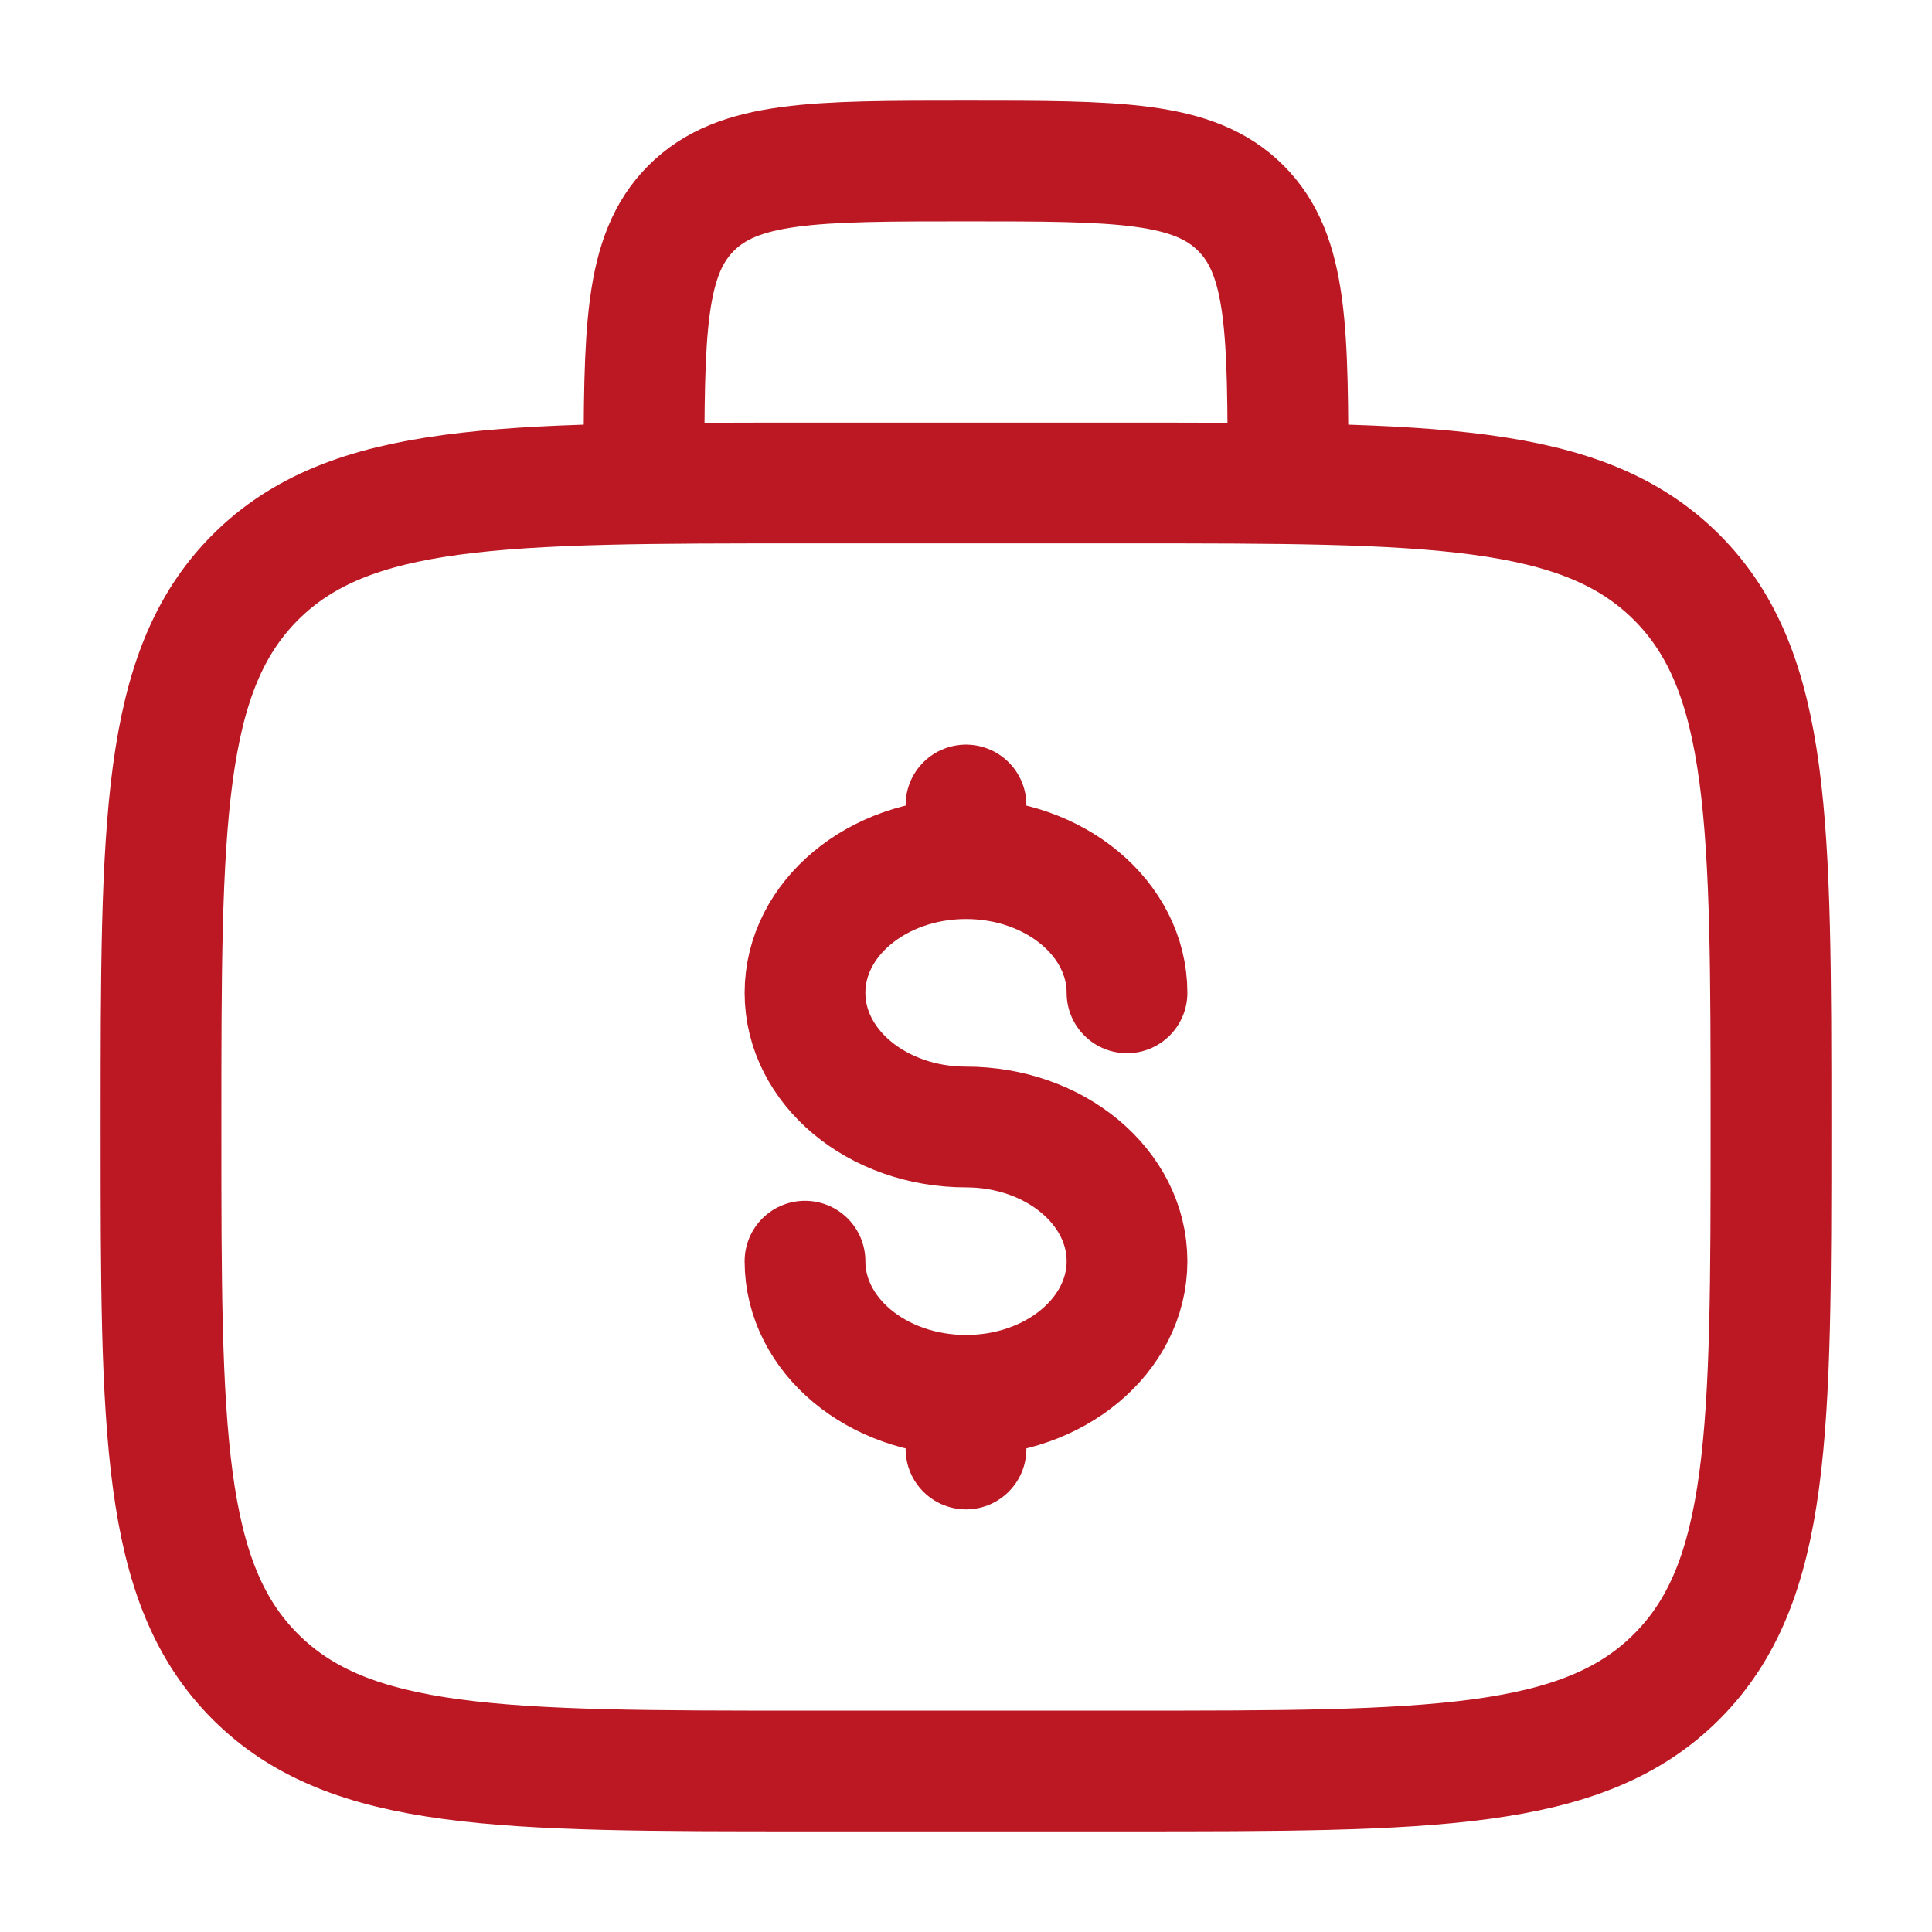 <svg width="800" height="800" viewBox="0 0 800 800" fill="none" xmlns="http://www.w3.org/2000/svg">
<path d="M66.666 466.667C66.666 340.96 66.666 278.105 105.718 239.052C144.771 200 207.625 200 333.333 200H466.666C592.373 200 655.229 200 694.279 239.052C733.333 278.105 733.333 340.96 733.333 466.667C733.333 592.373 733.333 655.23 694.279 694.28C655.229 733.333 592.373 733.333 466.666 733.333H333.333C207.625 733.333 144.771 733.333 105.718 694.28C66.666 655.23 66.666 592.373 66.666 466.667Z" stroke="#BC1823" stroke-width="50"/>
<path d="M533.333 199.999C533.333 137.145 533.333 105.718 513.806 86.192C494.279 66.666 462.853 66.666 399.999 66.666C337.146 66.666 305.718 66.666 286.192 86.192C266.666 105.718 266.666 137.145 266.666 199.999" stroke="#BC1823" stroke-width="50"/>
<path d="M400.001 577.777C436.821 577.777 466.667 552.904 466.667 522.224C466.667 491.541 436.821 466.667 400.001 466.667C363.181 466.667 333.334 441.794 333.334 411.111C333.334 380.431 363.181 355.557 400.001 355.557M400.001 577.777C363.181 577.777 333.334 552.904 333.334 522.224M400.001 577.777V600.001M400.001 355.557V333.334M400.001 355.557C436.821 355.557 466.667 380.431 466.667 411.111" stroke="#BC1823" stroke-width="50" stroke-linecap="round"/>
</svg>
